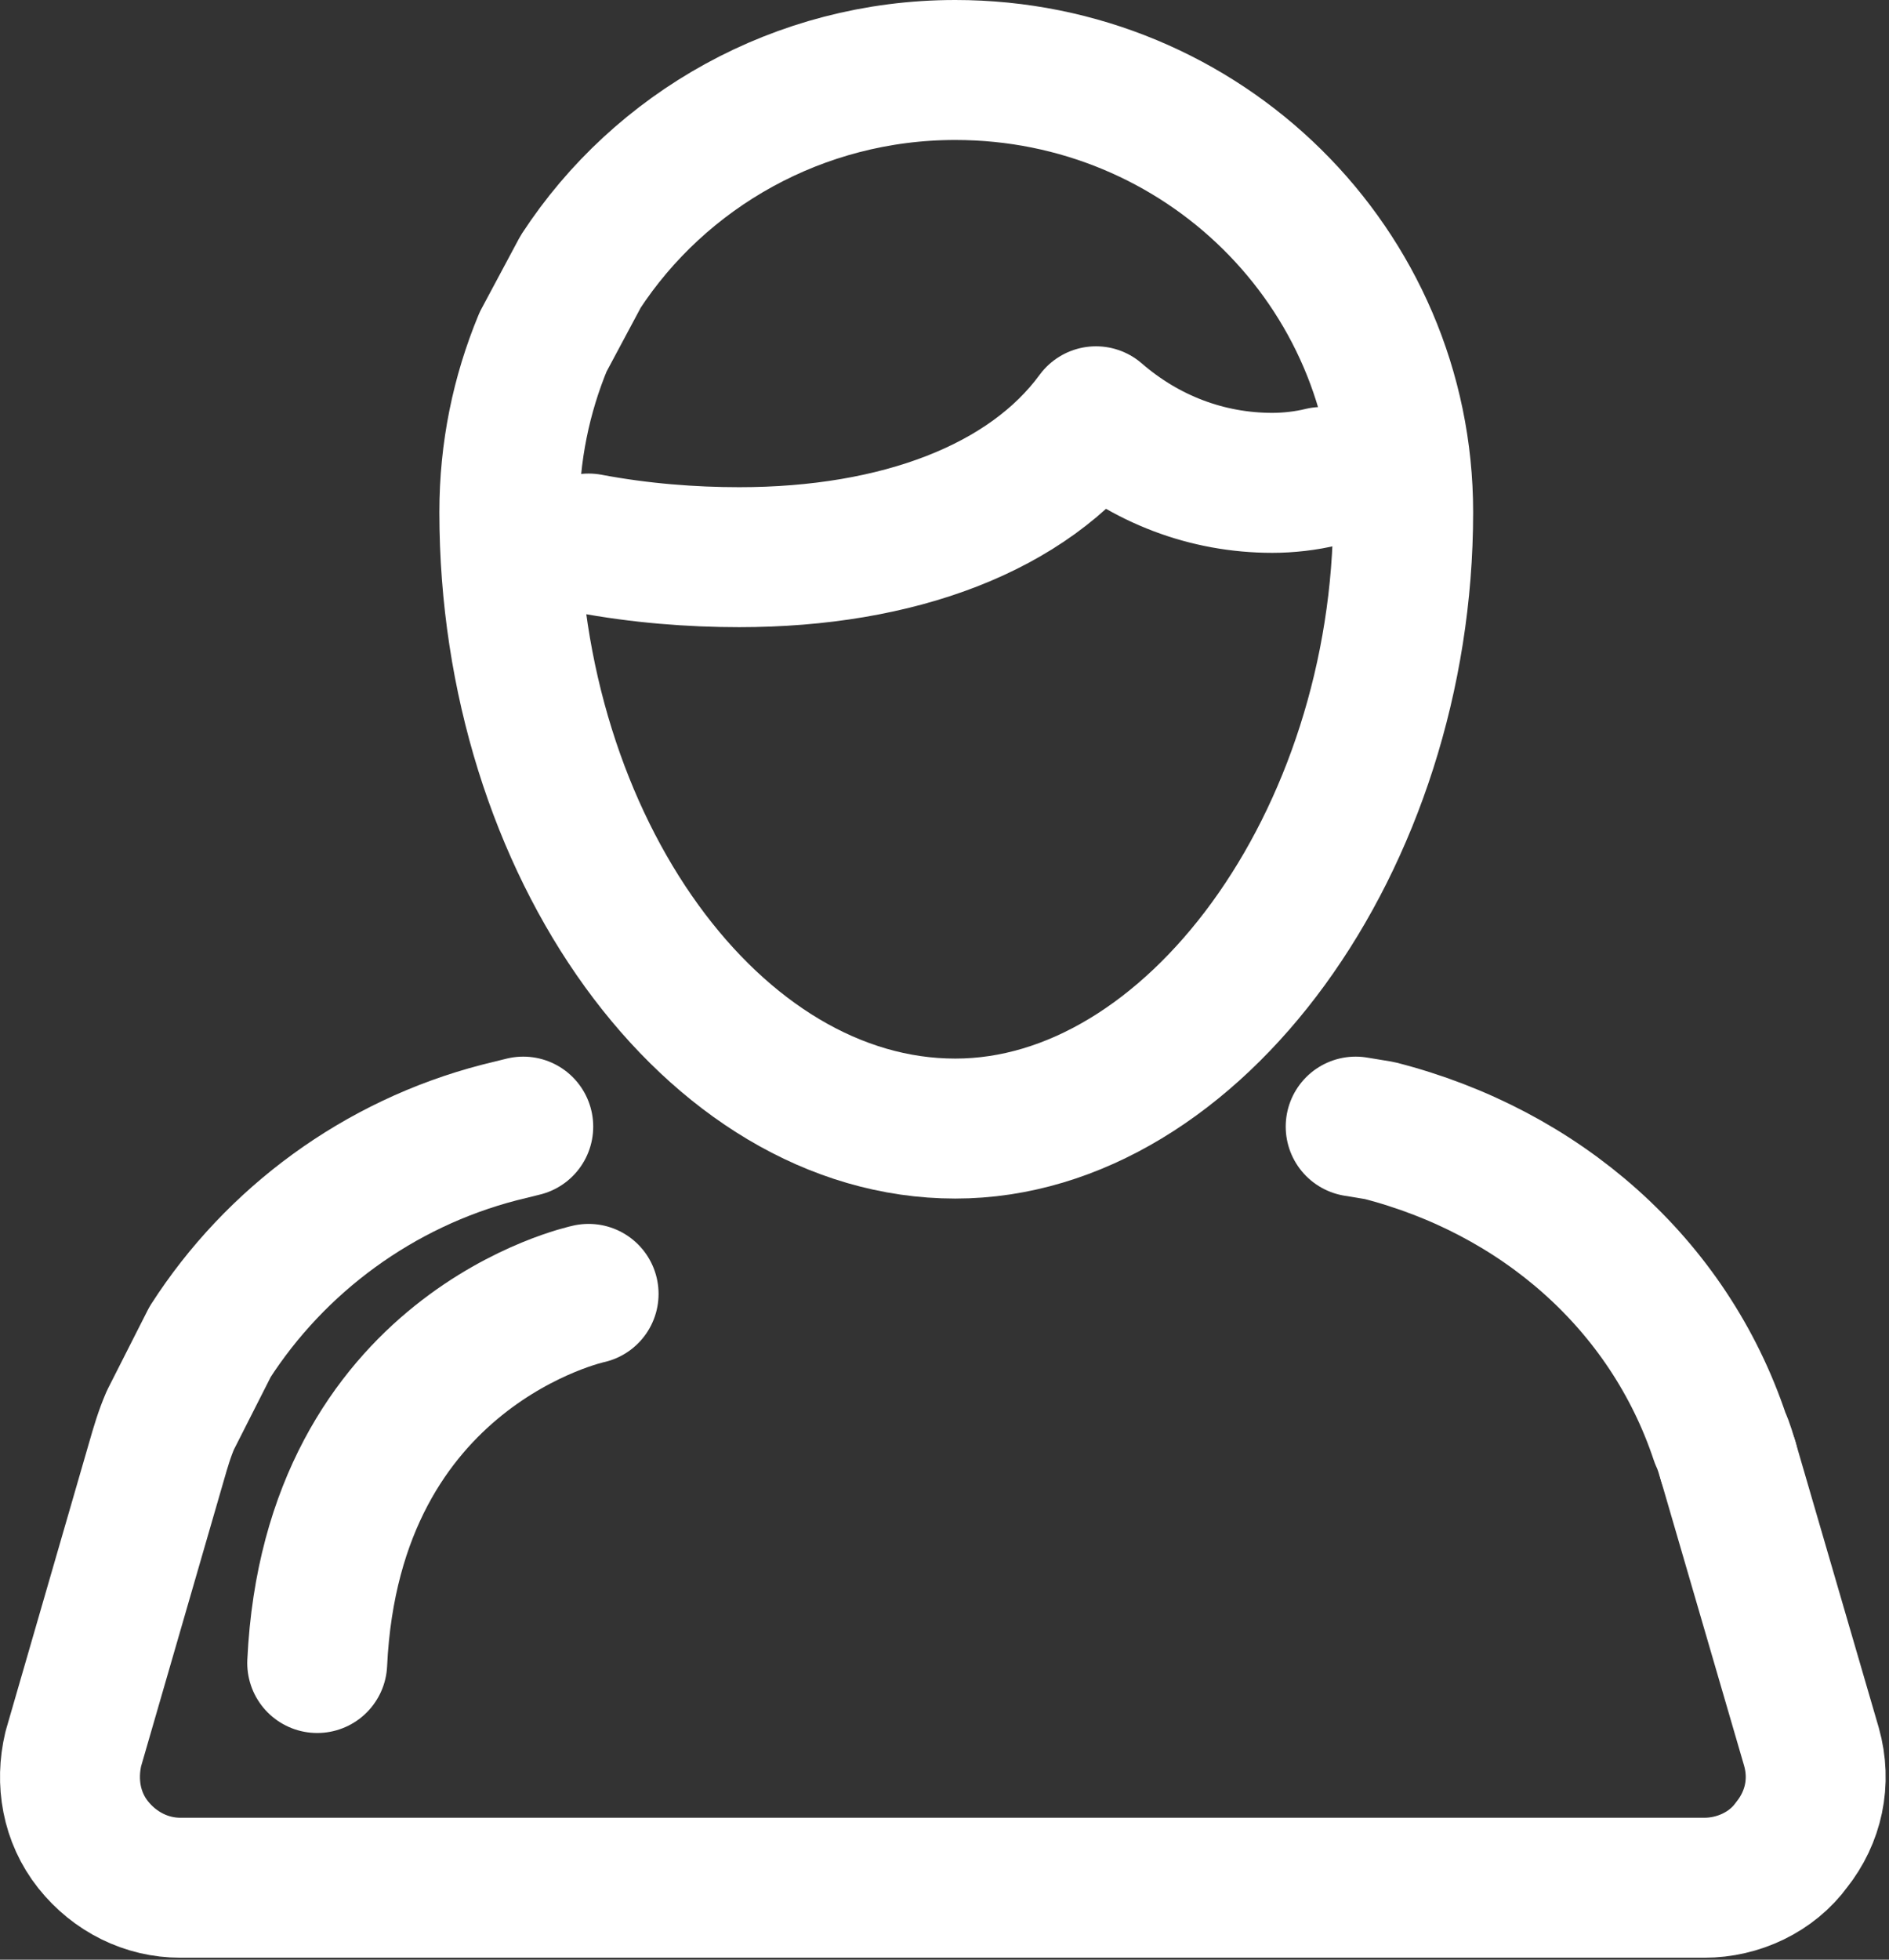 <?xml version="1.0" encoding="UTF-8"?>
<svg width="27px" height="28px" viewBox="0 0 27 28" version="1.1" xmlns="http://www.w3.org/2000/svg" xmlns:xlink="http://www.w3.org/1999/xlink">
    <rect x="0" y="0" width="27" height="28" fill="#333333" stroke="none"/>
    <!-- Generator: Sketch 44.1 (41455) - http://www.bohemiancoding.com/sketch -->
    <title>Account</title>
    <desc>Created with Sketch.</desc>
    <defs></defs>
    <g id="Symbols" stroke="none" stroke-width="1" fill="none" fill-rule="evenodd" stroke-linecap="round" stroke-linejoin="round">
        <g id="Header/Saveur-Biere" transform="translate(-1168, -11)" stroke="#ffffff" stroke-width="2">
            <g id="Header" transform="translate(0, 10)">
                <g id="Account" transform="translate(1169, 2)">
                    <path d="M6.762,3.886 C6.45,4.641 6.28,5.452 6.28,6.318 C6.28,11.099 9.198,15.125 12.654,15.125 C16.054,15.125 19.056,11.015 19.056,6.318 C19.056,2.824 16.195,0 12.654,0 C10.416,0 8.433,1.146 7.3,2.88 L6.762,3.886 Z" id="Stroke-1"></path>
                    <path d="M7.413,6.766 C8.15,6.905 8.886,6.961 9.566,6.961 C11.833,6.961 13.702,6.262 14.665,4.948 C15.374,5.563 16.252,5.899 17.187,5.899 C17.413,5.899 17.668,5.871 17.895,5.815" id="Stroke-3"></path>
                    <path d="M23.702,19.877 C23.674,19.794 23.648,19.678 23.586,19.546 C22.85,17.337 21.011,15.74 18.717,15.153 L18.377,15.097" id="Stroke-5"></path>
                    <path d="M6.479,15.097 L6.139,15.181 C4.411,15.628 2.937,16.718 2.003,18.172 L1.436,19.29 C1.351,19.486 1.294,19.682 1.238,19.877 L0.048,23.987 C-0.065,24.462 0.02,24.966 0.331,25.357 C0.643,25.748 1.096,25.972 1.578,25.972 L18.575,25.972 L19.538,25.972 L23.362,25.972 C23.844,25.972 24.326,25.748 24.609,25.357 C24.92,24.966 25.034,24.462 24.892,23.959 L23.702,19.877" id="Stroke-7"></path>
                    <path d="M7.413,17.487 C7.413,17.487 3.747,18.265 3.534,22.761" id="Stroke-9"></path>
                </g>
            </g>
        </g>
    </g>
</svg>